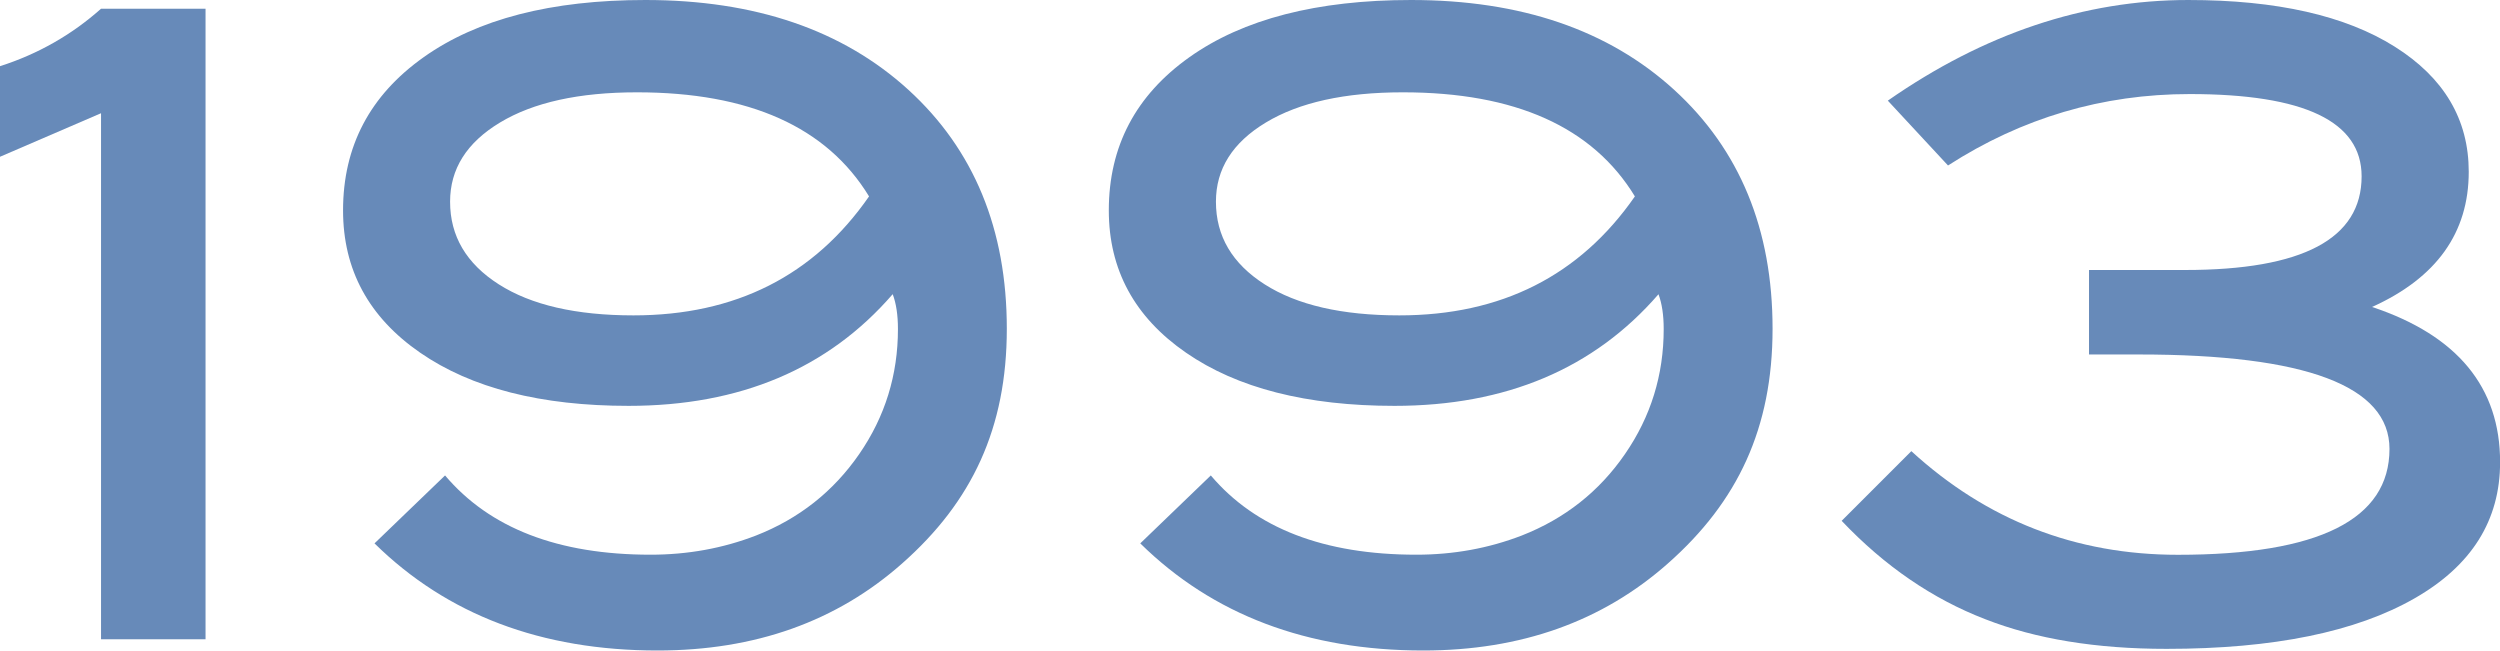 <?xml version="1.0" encoding="UTF-8"?>
<svg id="_レイヤー_1" data-name="レイヤー_1" xmlns="http://www.w3.org/2000/svg" version="1.1" viewBox="0 0 258.34 67.23">
  <!-- Generator: Adobe Illustrator 29.6.1, SVG Export Plug-In . SVG Version: 2.1.1 Build 9)  -->
  <defs>
    <style>
      .st0 {
        fill: #678ab9;
      }
    </style>
  </defs>
  <path class="st0" d="M21.24,66.06h-10.8V11.7L0,16.2V6.84C3.93,5.58,7.41,3.6,10.44.9h10.8v65.16Z"/>
  <path class="st0" d="M92.23,30.42c-6.66,7.68-15.75,11.52-27.27,11.52-9.06,0-16.24-1.83-21.55-5.5-5.31-3.67-7.96-8.57-7.96-14.7,0-6.61,2.77-11.89,8.33-15.83,5.55-3.94,13.18-5.91,22.91-5.91,11.34,0,20.4,3.1,27.18,9.28,6.78,6.19,10.17,14.42,10.17,24.69s-3.6,17.88-10.8,24.24c-6.78,6.01-15.21,9.01-25.29,9.01-12,0-21.75-3.69-29.25-11.07l7.29-7.02c4.62,5.46,11.7,8.19,21.24,8.19,3.84,0,7.47-.66,10.89-1.98,4.44-1.74,7.99-4.54,10.67-8.42,2.67-3.87,4-8.17,4-12.92,0-1.44-.18-2.64-.54-3.6ZM89.8,20.29c-4.37-7.17-12.37-10.75-23.98-10.75-5.99,0-10.7,1.04-14.15,3.12s-5.16,4.8-5.16,8.18c0,3.56,1.68,6.4,5.03,8.54,3.35,2.14,7.99,3.21,13.92,3.21,10.54,0,18.65-4.1,24.34-12.29Z"/>
  <path class="st0" d="M171.37,30.42c-6.66,7.68-15.75,11.52-27.27,11.52-9.06,0-16.25-1.83-21.55-5.5-5.31-3.67-7.97-8.57-7.97-14.7,0-6.61,2.78-11.89,8.33-15.83,5.55-3.94,13.19-5.91,22.91-5.91,11.34,0,20.4,3.1,27.18,9.28,6.78,6.19,10.17,14.42,10.17,24.69s-3.6,17.88-10.8,24.24c-6.78,6.01-15.21,9.01-25.29,9.01-12,0-21.75-3.69-29.25-11.07l7.29-7.02c4.62,5.46,11.7,8.19,21.24,8.19,3.84,0,7.47-.66,10.89-1.98,4.44-1.74,8-4.54,10.67-8.42,2.67-3.87,4-8.17,4-12.92,0-1.44-.18-2.64-.54-3.6ZM168.94,20.29c-4.37-7.17-12.37-10.75-23.98-10.75-5.99,0-10.7,1.04-14.15,3.12s-5.16,4.8-5.16,8.18c0,3.56,1.68,6.4,5.03,8.54,3.35,2.14,7.99,3.21,13.92,3.21,10.54,0,18.65-4.1,24.34-12.29Z"/>
  <path class="st0" d="M245.12,31.72c8.82,2.94,13.23,8.29,13.23,16.04,0,6.01-2.94,10.69-8.82,14.06-6.06,3.48-14.61,5.23-25.65,5.23-7.26,0-13.5-1.02-18.72-3.06-5.46-2.1-10.41-5.49-14.85-10.17l7.2-7.2c7.8,7.14,16.98,10.71,27.54,10.71,14.58,0,21.87-3.65,21.87-10.94,0-6.51-8.64-9.76-25.92-9.76h-5.13v-8.73h9.93c12.16,0,18.24-3.23,18.24-9.68,0-5.67-5.92-8.5-17.76-8.5-9.02,0-17.34,2.46-24.98,7.38l-6.22-6.7c9.96-6.94,20.31-10.4,31.05-10.4,9.12,0,16.23,1.61,21.33,4.82,5.1,3.21,7.65,7.52,7.65,12.93,0,6.31-3.33,10.96-9.99,13.97Z"/>
</svg>